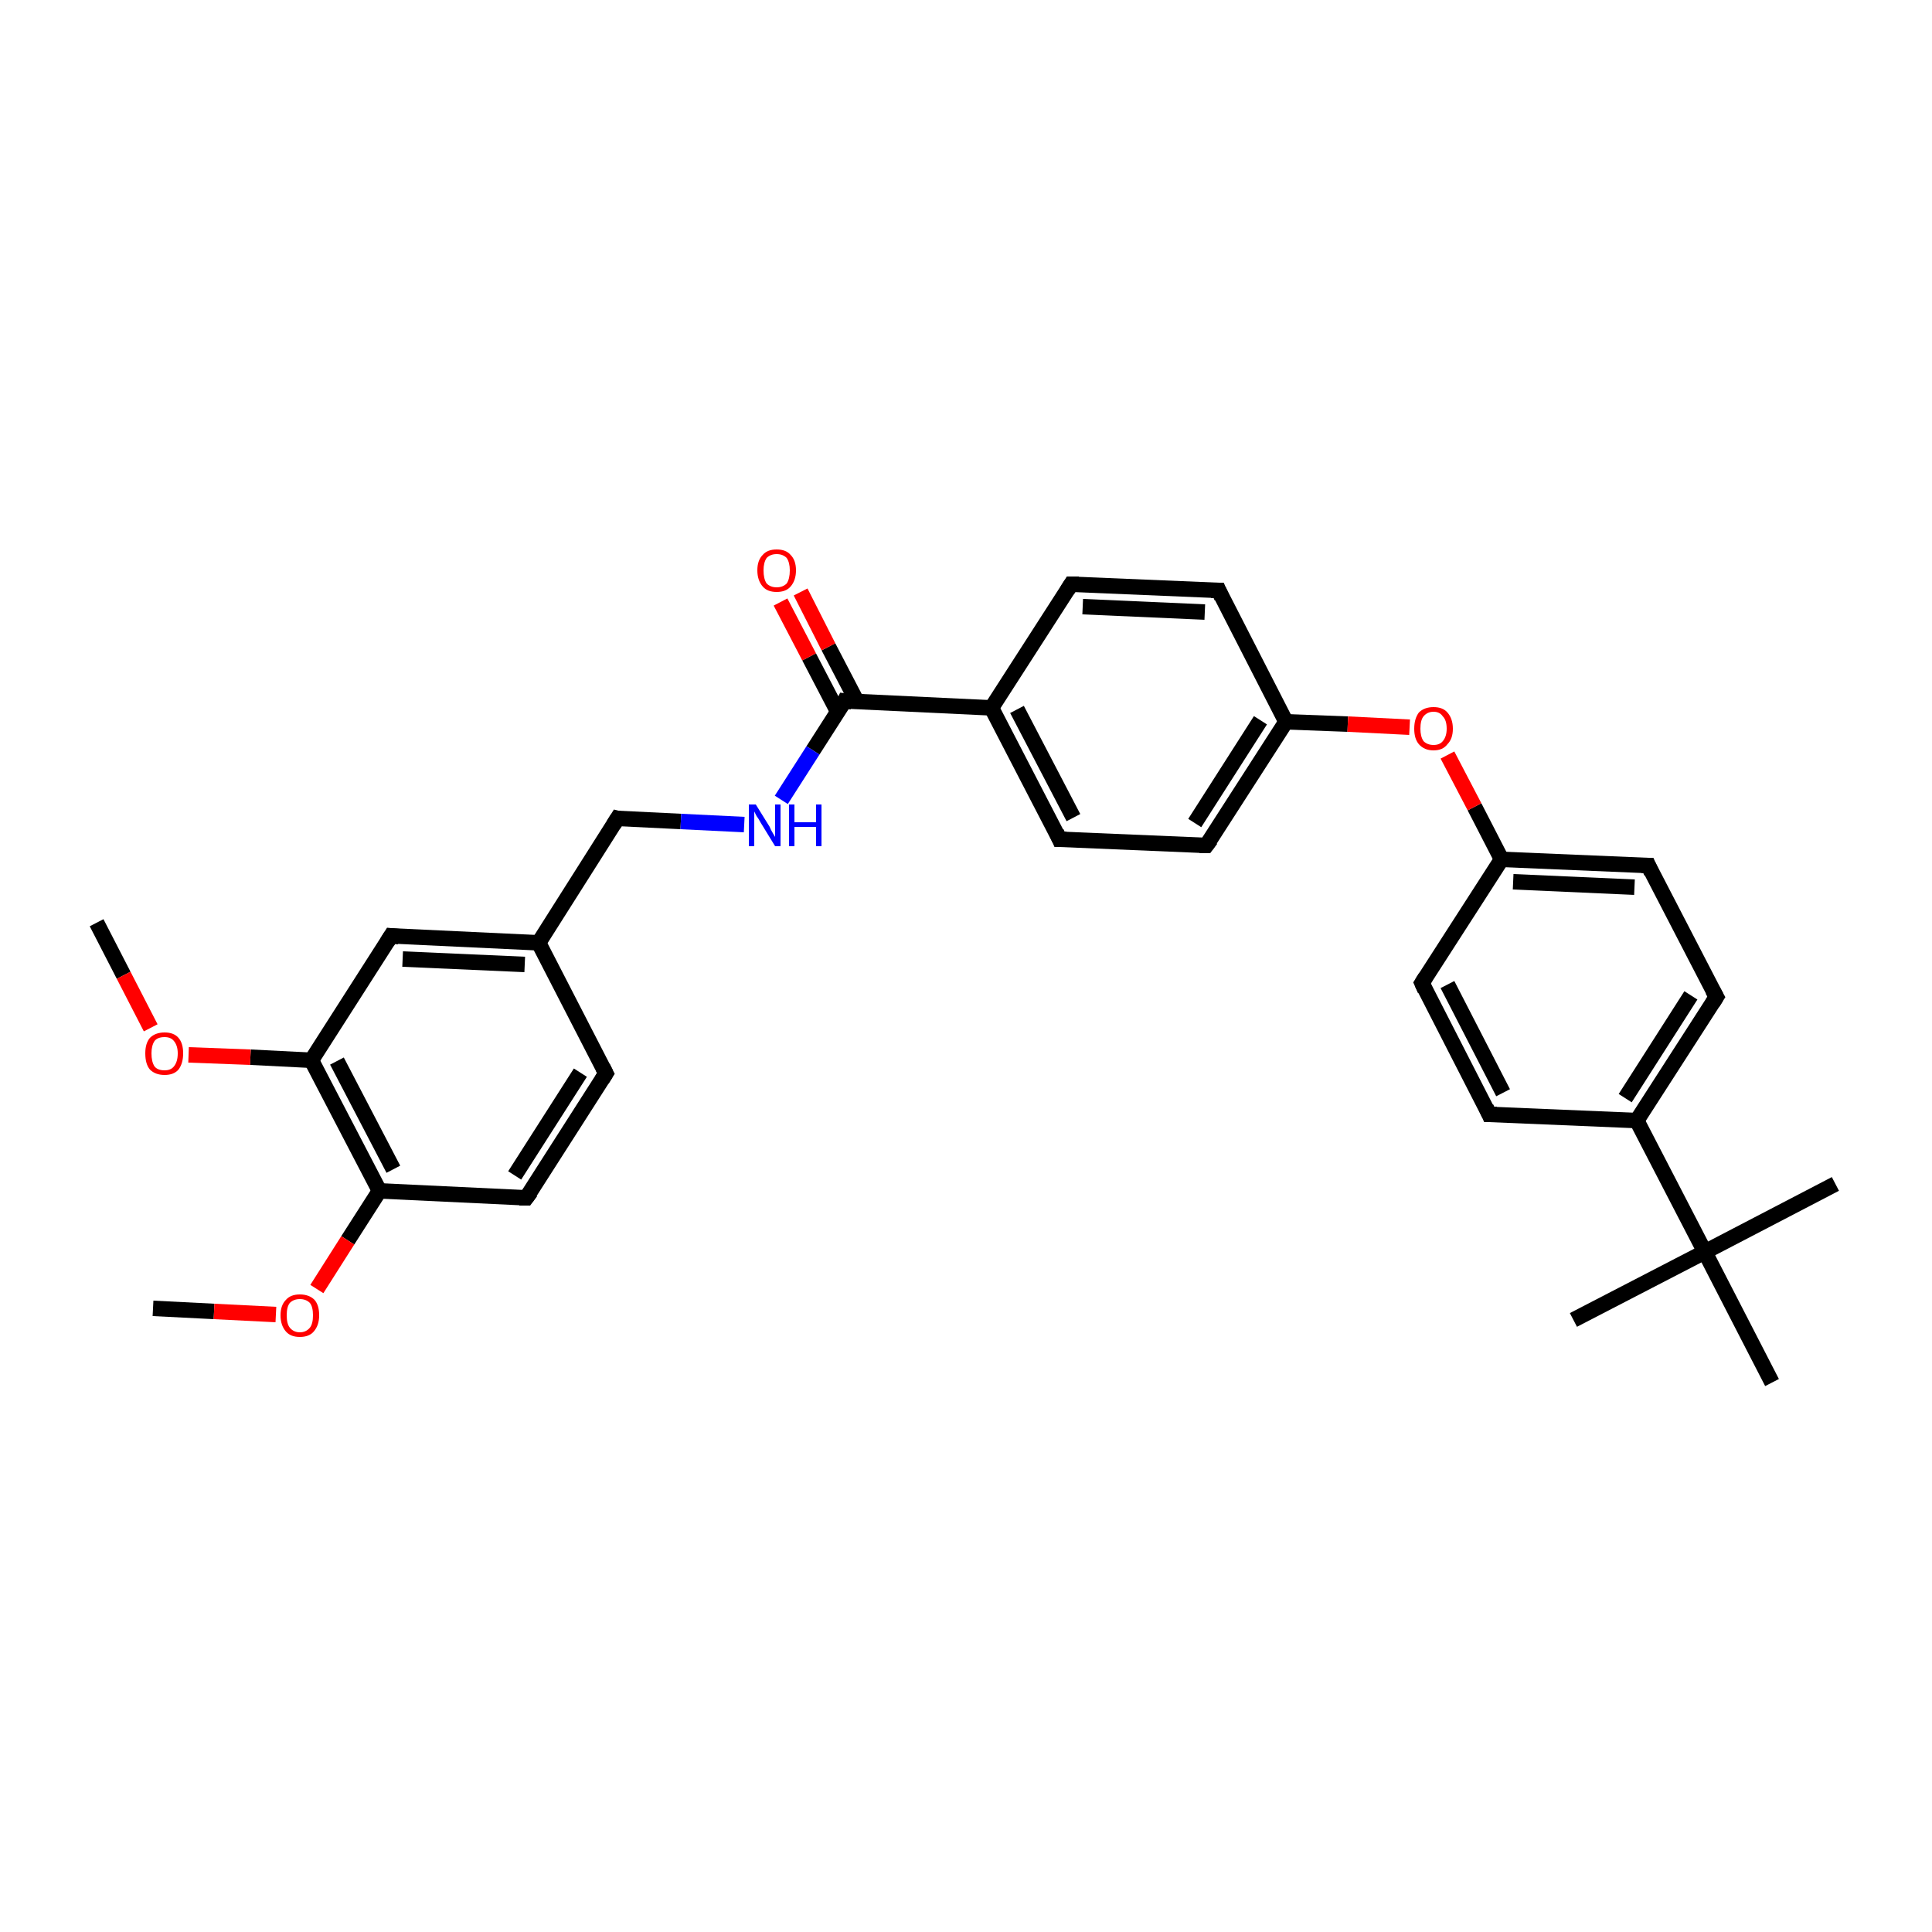 <?xml version='1.0' encoding='iso-8859-1'?>
<svg version='1.1' baseProfile='full'
              xmlns='http://www.w3.org/2000/svg'
                      xmlns:rdkit='http://www.rdkit.org/xml'
                      xmlns:xlink='http://www.w3.org/1999/xlink'
                  xml:space='preserve'
width='250px' height='250px' viewBox='0 0 250 250'>
<!-- END OF HEADER -->
<rect style='opacity:1.0;fill:#FFFFFF;stroke:none' width='250.0' height='250.0' x='0.0' y='0.0'> </rect>
<path class='bond-0 atom-0 atom-25' d='M 203.6,170.8 L 220.6,162.0' style='fill:none;fill-rule:evenodd;stroke:#000000;stroke-width:2.0px;stroke-linecap:butt;stroke-linejoin:miter;stroke-opacity:1' />
<path class='bond-1 atom-1 atom-25' d='M 237.5,153.2 L 220.6,162.0' style='fill:none;fill-rule:evenodd;stroke:#000000;stroke-width:2.0px;stroke-linecap:butt;stroke-linejoin:miter;stroke-opacity:1' />
<path class='bond-2 atom-2 atom-25' d='M 229.3,178.9 L 220.6,162.0' style='fill:none;fill-rule:evenodd;stroke:#000000;stroke-width:2.0px;stroke-linecap:butt;stroke-linejoin:miter;stroke-opacity:1' />
<path class='bond-3 atom-3 atom-28' d='M 19.8,169.3 L 27.7,169.7' style='fill:none;fill-rule:evenodd;stroke:#000000;stroke-width:2.0px;stroke-linecap:butt;stroke-linejoin:miter;stroke-opacity:1' />
<path class='bond-3 atom-3 atom-28' d='M 27.7,169.7 L 35.7,170.1' style='fill:none;fill-rule:evenodd;stroke:#FF0000;stroke-width:2.0px;stroke-linecap:butt;stroke-linejoin:miter;stroke-opacity:1' />
<path class='bond-4 atom-4 atom-29' d='M 12.5,119.4 L 16.0,126.2' style='fill:none;fill-rule:evenodd;stroke:#000000;stroke-width:2.0px;stroke-linecap:butt;stroke-linejoin:miter;stroke-opacity:1' />
<path class='bond-4 atom-4 atom-29' d='M 16.0,126.2 L 19.5,133.0' style='fill:none;fill-rule:evenodd;stroke:#FF0000;stroke-width:2.0px;stroke-linecap:butt;stroke-linejoin:miter;stroke-opacity:1' />
<path class='bond-5 atom-5 atom-14' d='M 78.4,138.9 L 68.1,155.0' style='fill:none;fill-rule:evenodd;stroke:#000000;stroke-width:2.0px;stroke-linecap:butt;stroke-linejoin:miter;stroke-opacity:1' />
<path class='bond-5 atom-5 atom-14' d='M 75.1,138.8 L 66.6,152.1' style='fill:none;fill-rule:evenodd;stroke:#000000;stroke-width:2.0px;stroke-linecap:butt;stroke-linejoin:miter;stroke-opacity:1' />
<path class='bond-6 atom-5 atom-17' d='M 78.4,138.9 L 69.7,122.0' style='fill:none;fill-rule:evenodd;stroke:#000000;stroke-width:2.0px;stroke-linecap:butt;stroke-linejoin:miter;stroke-opacity:1' />
<path class='bond-7 atom-6 atom-10' d='M 138.6,75.6 L 157.7,76.4' style='fill:none;fill-rule:evenodd;stroke:#000000;stroke-width:2.0px;stroke-linecap:butt;stroke-linejoin:miter;stroke-opacity:1' />
<path class='bond-7 atom-6 atom-10' d='M 140.1,78.5 L 155.9,79.2' style='fill:none;fill-rule:evenodd;stroke:#000000;stroke-width:2.0px;stroke-linecap:butt;stroke-linejoin:miter;stroke-opacity:1' />
<path class='bond-8 atom-6 atom-18' d='M 138.6,75.6 L 128.3,91.6' style='fill:none;fill-rule:evenodd;stroke:#000000;stroke-width:2.0px;stroke-linecap:butt;stroke-linejoin:miter;stroke-opacity:1' />
<path class='bond-9 atom-7 atom-11' d='M 137.1,108.6 L 156.1,109.4' style='fill:none;fill-rule:evenodd;stroke:#000000;stroke-width:2.0px;stroke-linecap:butt;stroke-linejoin:miter;stroke-opacity:1' />
<path class='bond-10 atom-7 atom-18' d='M 137.1,108.6 L 128.3,91.6' style='fill:none;fill-rule:evenodd;stroke:#000000;stroke-width:2.0px;stroke-linecap:butt;stroke-linejoin:miter;stroke-opacity:1' />
<path class='bond-10 atom-7 atom-18' d='M 138.9,105.8 L 131.6,91.8' style='fill:none;fill-rule:evenodd;stroke:#000000;stroke-width:2.0px;stroke-linecap:butt;stroke-linejoin:miter;stroke-opacity:1' />
<path class='bond-11 atom-8 atom-12' d='M 192.7,144.2 L 184.0,127.2' style='fill:none;fill-rule:evenodd;stroke:#000000;stroke-width:2.0px;stroke-linecap:butt;stroke-linejoin:miter;stroke-opacity:1' />
<path class='bond-11 atom-8 atom-12' d='M 194.5,141.4 L 187.3,127.4' style='fill:none;fill-rule:evenodd;stroke:#000000;stroke-width:2.0px;stroke-linecap:butt;stroke-linejoin:miter;stroke-opacity:1' />
<path class='bond-12 atom-8 atom-19' d='M 192.7,144.2 L 211.8,145.0' style='fill:none;fill-rule:evenodd;stroke:#000000;stroke-width:2.0px;stroke-linecap:butt;stroke-linejoin:miter;stroke-opacity:1' />
<path class='bond-13 atom-9 atom-13' d='M 222.1,129.0 L 213.3,112.0' style='fill:none;fill-rule:evenodd;stroke:#000000;stroke-width:2.0px;stroke-linecap:butt;stroke-linejoin:miter;stroke-opacity:1' />
<path class='bond-14 atom-9 atom-19' d='M 222.1,129.0 L 211.8,145.0' style='fill:none;fill-rule:evenodd;stroke:#000000;stroke-width:2.0px;stroke-linecap:butt;stroke-linejoin:miter;stroke-opacity:1' />
<path class='bond-14 atom-9 atom-19' d='M 218.8,128.8 L 210.3,142.1' style='fill:none;fill-rule:evenodd;stroke:#000000;stroke-width:2.0px;stroke-linecap:butt;stroke-linejoin:miter;stroke-opacity:1' />
<path class='bond-15 atom-10 atom-20' d='M 157.7,76.4 L 166.4,93.4' style='fill:none;fill-rule:evenodd;stroke:#000000;stroke-width:2.0px;stroke-linecap:butt;stroke-linejoin:miter;stroke-opacity:1' />
<path class='bond-16 atom-11 atom-20' d='M 156.1,109.4 L 166.4,93.4' style='fill:none;fill-rule:evenodd;stroke:#000000;stroke-width:2.0px;stroke-linecap:butt;stroke-linejoin:miter;stroke-opacity:1' />
<path class='bond-16 atom-11 atom-20' d='M 154.6,106.5 L 163.1,93.2' style='fill:none;fill-rule:evenodd;stroke:#000000;stroke-width:2.0px;stroke-linecap:butt;stroke-linejoin:miter;stroke-opacity:1' />
<path class='bond-17 atom-12 atom-21' d='M 184.0,127.2 L 194.3,111.2' style='fill:none;fill-rule:evenodd;stroke:#000000;stroke-width:2.0px;stroke-linecap:butt;stroke-linejoin:miter;stroke-opacity:1' />
<path class='bond-18 atom-13 atom-21' d='M 213.3,112.0 L 194.3,111.2' style='fill:none;fill-rule:evenodd;stroke:#000000;stroke-width:2.0px;stroke-linecap:butt;stroke-linejoin:miter;stroke-opacity:1' />
<path class='bond-18 atom-13 atom-21' d='M 211.5,114.8 L 195.8,114.1' style='fill:none;fill-rule:evenodd;stroke:#000000;stroke-width:2.0px;stroke-linecap:butt;stroke-linejoin:miter;stroke-opacity:1' />
<path class='bond-19 atom-14 atom-22' d='M 68.1,155.0 L 49.1,154.1' style='fill:none;fill-rule:evenodd;stroke:#000000;stroke-width:2.0px;stroke-linecap:butt;stroke-linejoin:miter;stroke-opacity:1' />
<path class='bond-20 atom-15 atom-17' d='M 50.6,121.1 L 69.7,122.0' style='fill:none;fill-rule:evenodd;stroke:#000000;stroke-width:2.0px;stroke-linecap:butt;stroke-linejoin:miter;stroke-opacity:1' />
<path class='bond-20 atom-15 atom-17' d='M 52.1,124.1 L 67.9,124.8' style='fill:none;fill-rule:evenodd;stroke:#000000;stroke-width:2.0px;stroke-linecap:butt;stroke-linejoin:miter;stroke-opacity:1' />
<path class='bond-21 atom-15 atom-23' d='M 50.6,121.1 L 40.3,137.2' style='fill:none;fill-rule:evenodd;stroke:#000000;stroke-width:2.0px;stroke-linecap:butt;stroke-linejoin:miter;stroke-opacity:1' />
<path class='bond-22 atom-16 atom-17' d='M 79.9,105.9 L 69.7,122.0' style='fill:none;fill-rule:evenodd;stroke:#000000;stroke-width:2.0px;stroke-linecap:butt;stroke-linejoin:miter;stroke-opacity:1' />
<path class='bond-23 atom-16 atom-26' d='M 79.9,105.9 L 88.1,106.3' style='fill:none;fill-rule:evenodd;stroke:#000000;stroke-width:2.0px;stroke-linecap:butt;stroke-linejoin:miter;stroke-opacity:1' />
<path class='bond-23 atom-16 atom-26' d='M 88.1,106.3 L 96.3,106.7' style='fill:none;fill-rule:evenodd;stroke:#0000FF;stroke-width:2.0px;stroke-linecap:butt;stroke-linejoin:miter;stroke-opacity:1' />
<path class='bond-24 atom-18 atom-24' d='M 128.3,91.6 L 109.3,90.7' style='fill:none;fill-rule:evenodd;stroke:#000000;stroke-width:2.0px;stroke-linecap:butt;stroke-linejoin:miter;stroke-opacity:1' />
<path class='bond-25 atom-19 atom-25' d='M 211.8,145.0 L 220.6,162.0' style='fill:none;fill-rule:evenodd;stroke:#000000;stroke-width:2.0px;stroke-linecap:butt;stroke-linejoin:miter;stroke-opacity:1' />
<path class='bond-26 atom-20 atom-30' d='M 166.4,93.4 L 174.4,93.7' style='fill:none;fill-rule:evenodd;stroke:#000000;stroke-width:2.0px;stroke-linecap:butt;stroke-linejoin:miter;stroke-opacity:1' />
<path class='bond-26 atom-20 atom-30' d='M 174.4,93.7 L 182.4,94.1' style='fill:none;fill-rule:evenodd;stroke:#FF0000;stroke-width:2.0px;stroke-linecap:butt;stroke-linejoin:miter;stroke-opacity:1' />
<path class='bond-27 atom-21 atom-30' d='M 194.3,111.2 L 190.8,104.4' style='fill:none;fill-rule:evenodd;stroke:#000000;stroke-width:2.0px;stroke-linecap:butt;stroke-linejoin:miter;stroke-opacity:1' />
<path class='bond-27 atom-21 atom-30' d='M 190.8,104.4 L 187.3,97.7' style='fill:none;fill-rule:evenodd;stroke:#FF0000;stroke-width:2.0px;stroke-linecap:butt;stroke-linejoin:miter;stroke-opacity:1' />
<path class='bond-28 atom-22 atom-23' d='M 49.1,154.1 L 40.3,137.2' style='fill:none;fill-rule:evenodd;stroke:#000000;stroke-width:2.0px;stroke-linecap:butt;stroke-linejoin:miter;stroke-opacity:1' />
<path class='bond-28 atom-22 atom-23' d='M 50.9,151.3 L 43.6,137.3' style='fill:none;fill-rule:evenodd;stroke:#000000;stroke-width:2.0px;stroke-linecap:butt;stroke-linejoin:miter;stroke-opacity:1' />
<path class='bond-29 atom-22 atom-28' d='M 49.1,154.1 L 45.0,160.5' style='fill:none;fill-rule:evenodd;stroke:#000000;stroke-width:2.0px;stroke-linecap:butt;stroke-linejoin:miter;stroke-opacity:1' />
<path class='bond-29 atom-22 atom-28' d='M 45.0,160.5 L 41.0,166.8' style='fill:none;fill-rule:evenodd;stroke:#FF0000;stroke-width:2.0px;stroke-linecap:butt;stroke-linejoin:miter;stroke-opacity:1' />
<path class='bond-30 atom-23 atom-29' d='M 40.3,137.2 L 32.4,136.8' style='fill:none;fill-rule:evenodd;stroke:#000000;stroke-width:2.0px;stroke-linecap:butt;stroke-linejoin:miter;stroke-opacity:1' />
<path class='bond-30 atom-23 atom-29' d='M 32.4,136.8 L 24.4,136.5' style='fill:none;fill-rule:evenodd;stroke:#FF0000;stroke-width:2.0px;stroke-linecap:butt;stroke-linejoin:miter;stroke-opacity:1' />
<path class='bond-31 atom-24 atom-26' d='M 109.3,90.7 L 105.2,97.1' style='fill:none;fill-rule:evenodd;stroke:#000000;stroke-width:2.0px;stroke-linecap:butt;stroke-linejoin:miter;stroke-opacity:1' />
<path class='bond-31 atom-24 atom-26' d='M 105.2,97.1 L 101.1,103.5' style='fill:none;fill-rule:evenodd;stroke:#0000FF;stroke-width:2.0px;stroke-linecap:butt;stroke-linejoin:miter;stroke-opacity:1' />
<path class='bond-32 atom-24 atom-27' d='M 110.9,90.8 L 107.2,83.7' style='fill:none;fill-rule:evenodd;stroke:#000000;stroke-width:2.0px;stroke-linecap:butt;stroke-linejoin:miter;stroke-opacity:1' />
<path class='bond-32 atom-24 atom-27' d='M 107.2,83.7 L 103.6,76.6' style='fill:none;fill-rule:evenodd;stroke:#FF0000;stroke-width:2.0px;stroke-linecap:butt;stroke-linejoin:miter;stroke-opacity:1' />
<path class='bond-32 atom-24 atom-27' d='M 108.4,92.1 L 104.7,85.0' style='fill:none;fill-rule:evenodd;stroke:#000000;stroke-width:2.0px;stroke-linecap:butt;stroke-linejoin:miter;stroke-opacity:1' />
<path class='bond-32 atom-24 atom-27' d='M 104.7,85.0 L 101.0,77.9' style='fill:none;fill-rule:evenodd;stroke:#FF0000;stroke-width:2.0px;stroke-linecap:butt;stroke-linejoin:miter;stroke-opacity:1' />
<path d='M 77.9,139.7 L 78.4,138.9 L 78.0,138.1' style='fill:none;stroke:#000000;stroke-width:2.0px;stroke-linecap:butt;stroke-linejoin:miter;stroke-opacity:1;' />
<path d='M 139.6,75.6 L 138.6,75.6 L 138.1,76.4' style='fill:none;stroke:#000000;stroke-width:2.0px;stroke-linecap:butt;stroke-linejoin:miter;stroke-opacity:1;' />
<path d='M 138.0,108.6 L 137.1,108.6 L 136.7,107.7' style='fill:none;stroke:#000000;stroke-width:2.0px;stroke-linecap:butt;stroke-linejoin:miter;stroke-opacity:1;' />
<path d='M 192.3,143.3 L 192.7,144.2 L 193.7,144.2' style='fill:none;stroke:#000000;stroke-width:2.0px;stroke-linecap:butt;stroke-linejoin:miter;stroke-opacity:1;' />
<path d='M 221.6,128.1 L 222.1,129.0 L 221.6,129.8' style='fill:none;stroke:#000000;stroke-width:2.0px;stroke-linecap:butt;stroke-linejoin:miter;stroke-opacity:1;' />
<path d='M 156.7,76.4 L 157.7,76.4 L 158.1,77.3' style='fill:none;stroke:#000000;stroke-width:2.0px;stroke-linecap:butt;stroke-linejoin:miter;stroke-opacity:1;' />
<path d='M 155.2,109.4 L 156.1,109.4 L 156.7,108.6' style='fill:none;stroke:#000000;stroke-width:2.0px;stroke-linecap:butt;stroke-linejoin:miter;stroke-opacity:1;' />
<path d='M 184.4,128.1 L 184.0,127.2 L 184.5,126.4' style='fill:none;stroke:#000000;stroke-width:2.0px;stroke-linecap:butt;stroke-linejoin:miter;stroke-opacity:1;' />
<path d='M 213.7,112.9 L 213.3,112.0 L 212.4,112.0' style='fill:none;stroke:#000000;stroke-width:2.0px;stroke-linecap:butt;stroke-linejoin:miter;stroke-opacity:1;' />
<path d='M 68.7,154.2 L 68.1,155.0 L 67.2,155.0' style='fill:none;stroke:#000000;stroke-width:2.0px;stroke-linecap:butt;stroke-linejoin:miter;stroke-opacity:1;' />
<path d='M 51.6,121.2 L 50.6,121.1 L 50.1,121.9' style='fill:none;stroke:#000000;stroke-width:2.0px;stroke-linecap:butt;stroke-linejoin:miter;stroke-opacity:1;' />
<path d='M 79.4,106.7 L 79.9,105.9 L 80.3,106.0' style='fill:none;stroke:#000000;stroke-width:2.0px;stroke-linecap:butt;stroke-linejoin:miter;stroke-opacity:1;' />
<path d='M 110.2,90.8 L 109.3,90.7 L 109.1,91.1' style='fill:none;stroke:#000000;stroke-width:2.0px;stroke-linecap:butt;stroke-linejoin:miter;stroke-opacity:1;' />
<path class='atom-26' d='M 97.8 104.1
L 99.6 107.0
Q 99.7 107.3, 100.0 107.8
Q 100.3 108.3, 100.3 108.3
L 100.3 104.1
L 101.0 104.1
L 101.0 109.5
L 100.3 109.5
L 98.4 106.4
Q 98.2 106.0, 97.9 105.6
Q 97.7 105.2, 97.6 105.0
L 97.6 109.5
L 96.9 109.5
L 96.9 104.1
L 97.8 104.1
' fill='#0000FF'/>
<path class='atom-26' d='M 102.1 104.1
L 102.8 104.1
L 102.8 106.4
L 105.6 106.4
L 105.6 104.1
L 106.3 104.1
L 106.3 109.5
L 105.6 109.5
L 105.6 107.0
L 102.8 107.0
L 102.8 109.5
L 102.1 109.5
L 102.1 104.1
' fill='#0000FF'/>
<path class='atom-27' d='M 98.0 73.8
Q 98.0 72.5, 98.7 71.8
Q 99.3 71.1, 100.5 71.1
Q 101.7 71.1, 102.3 71.8
Q 103.0 72.5, 103.0 73.8
Q 103.0 75.1, 102.3 75.9
Q 101.7 76.6, 100.5 76.6
Q 99.3 76.6, 98.7 75.9
Q 98.0 75.1, 98.0 73.8
M 100.5 76.0
Q 101.3 76.0, 101.8 75.5
Q 102.2 74.9, 102.2 73.8
Q 102.2 72.8, 101.8 72.2
Q 101.3 71.7, 100.5 71.7
Q 99.7 71.7, 99.2 72.2
Q 98.8 72.8, 98.8 73.8
Q 98.8 74.9, 99.2 75.5
Q 99.7 76.0, 100.5 76.0
' fill='#FF0000'/>
<path class='atom-28' d='M 36.3 170.2
Q 36.3 168.9, 37.0 168.2
Q 37.6 167.5, 38.8 167.5
Q 40.0 167.5, 40.7 168.2
Q 41.3 168.9, 41.3 170.2
Q 41.3 171.5, 40.6 172.3
Q 40.0 173.0, 38.8 173.0
Q 37.6 173.0, 37.0 172.3
Q 36.3 171.5, 36.3 170.2
M 38.8 172.4
Q 39.6 172.4, 40.1 171.8
Q 40.5 171.3, 40.5 170.2
Q 40.5 169.1, 40.1 168.6
Q 39.6 168.1, 38.8 168.1
Q 38.0 168.1, 37.5 168.6
Q 37.1 169.1, 37.1 170.2
Q 37.1 171.3, 37.5 171.8
Q 38.0 172.4, 38.8 172.4
' fill='#FF0000'/>
<path class='atom-29' d='M 18.8 136.3
Q 18.8 135.0, 19.4 134.3
Q 20.1 133.6, 21.3 133.6
Q 22.5 133.6, 23.1 134.3
Q 23.7 135.0, 23.7 136.3
Q 23.7 137.6, 23.1 138.4
Q 22.5 139.1, 21.3 139.1
Q 20.1 139.1, 19.4 138.4
Q 18.8 137.7, 18.8 136.3
M 21.3 138.5
Q 22.1 138.5, 22.5 138.0
Q 23.0 137.4, 23.0 136.3
Q 23.0 135.3, 22.5 134.7
Q 22.1 134.2, 21.3 134.2
Q 20.4 134.2, 20.0 134.7
Q 19.6 135.3, 19.6 136.3
Q 19.6 137.4, 20.0 138.0
Q 20.4 138.5, 21.3 138.5
' fill='#FF0000'/>
<path class='atom-30' d='M 183.0 94.3
Q 183.0 93.0, 183.6 92.2
Q 184.3 91.5, 185.5 91.5
Q 186.7 91.5, 187.3 92.2
Q 188.0 93.0, 188.0 94.3
Q 188.0 95.6, 187.3 96.3
Q 186.7 97.1, 185.5 97.1
Q 184.3 97.1, 183.6 96.3
Q 183.0 95.6, 183.0 94.3
M 185.5 96.4
Q 186.3 96.4, 186.7 95.9
Q 187.2 95.3, 187.2 94.3
Q 187.2 93.2, 186.7 92.7
Q 186.3 92.1, 185.5 92.1
Q 184.7 92.1, 184.2 92.7
Q 183.8 93.2, 183.8 94.3
Q 183.8 95.3, 184.2 95.9
Q 184.7 96.4, 185.5 96.4
' fill='#FF0000'/>
</svg>
